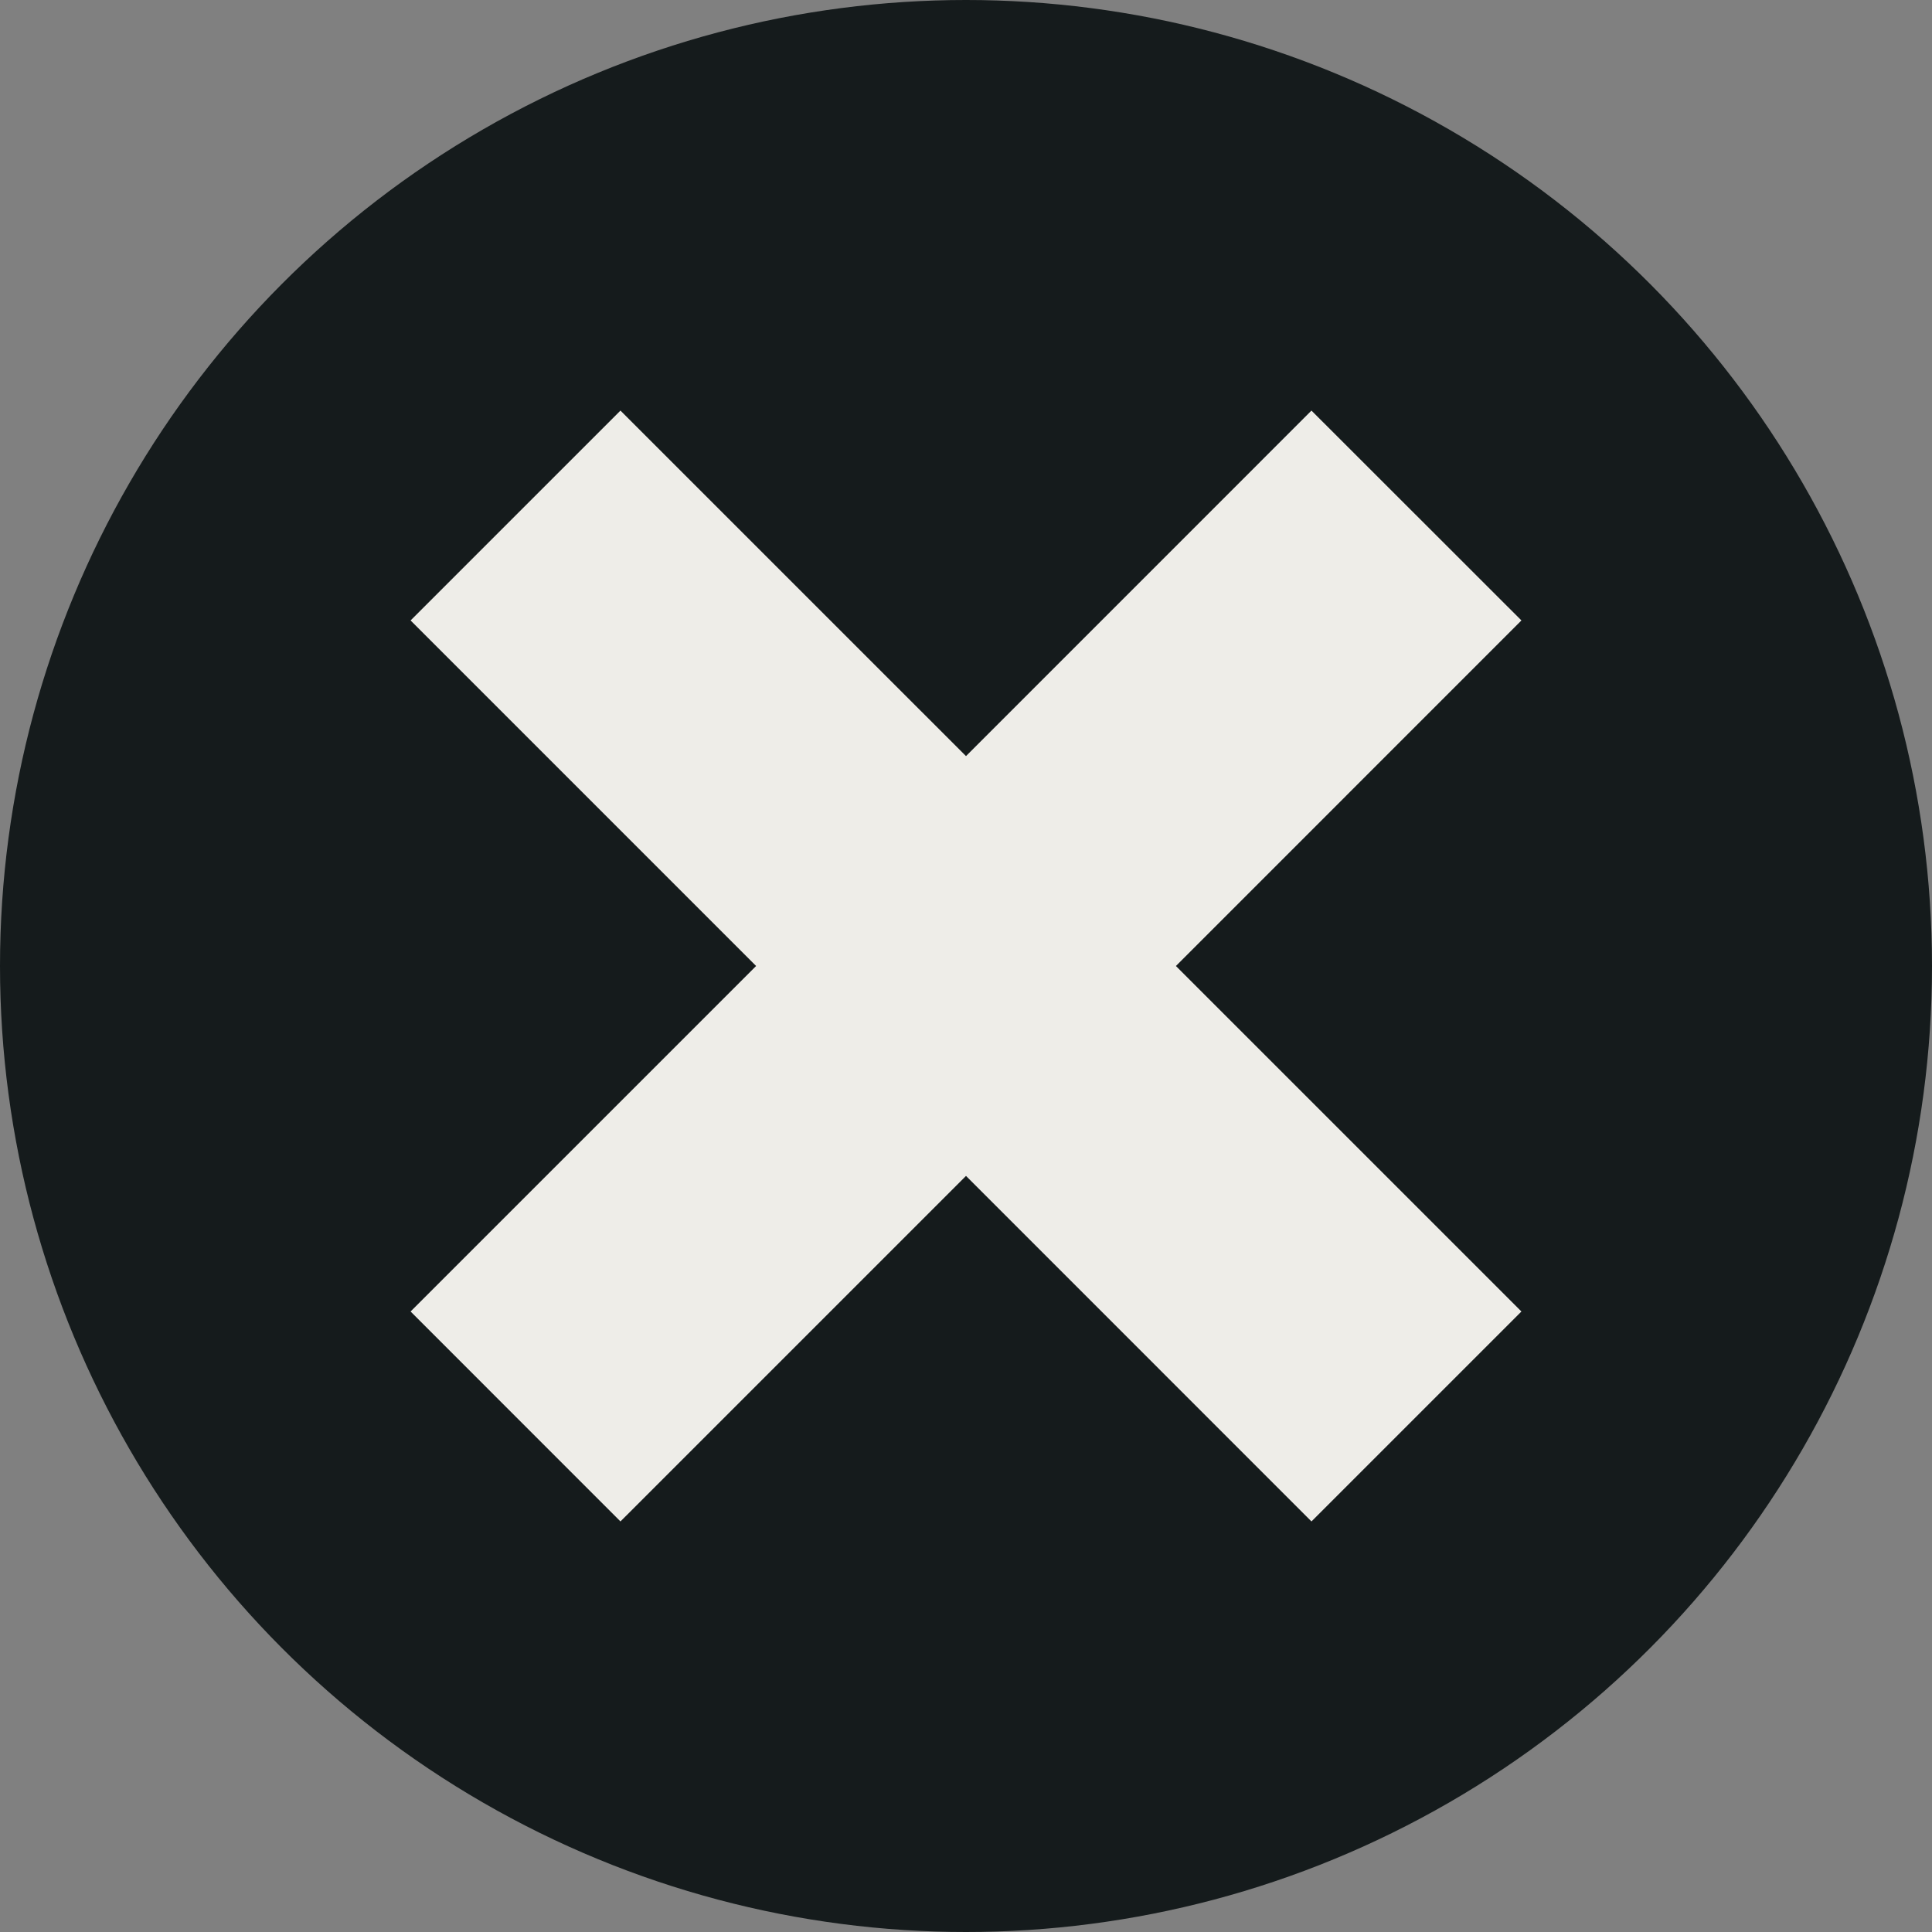 <?xml version="1.0" encoding="utf-8" standalone="no"?><!-- Generator: Adobe Illustrator 16.0.0, SVG Export Plug-In . SVG Version: 6.00 Build 0)  --><svg xmlns="http://www.w3.org/2000/svg" xmlns:xlink="http://www.w3.org/1999/xlink" enable-background="new 0 0 100 100" fill="#000000" height="100px" id="Layer_1" version="1.1" viewBox="0 0 100 100" width="100px" x="0px" xml:space="preserve" y="0px">
<rect x="0" y="0" width="100" height="100" fill="#808080" stroke="none"/>
<g id="change1">
	<circle cx="50" cy="50" fill="#151b1c" r="50"/>
</g>
<g id="change2">
	<polygon fill="#eeede8" points="78.749,32.114 67.881,21.252 50,39.136 32.115,21.252 21.252,32.114 39.136,50 21.252,67.883    32.115,78.749 50,60.865 67.881,78.749 78.749,67.883 60.865,50  "/>
</g>
</svg>